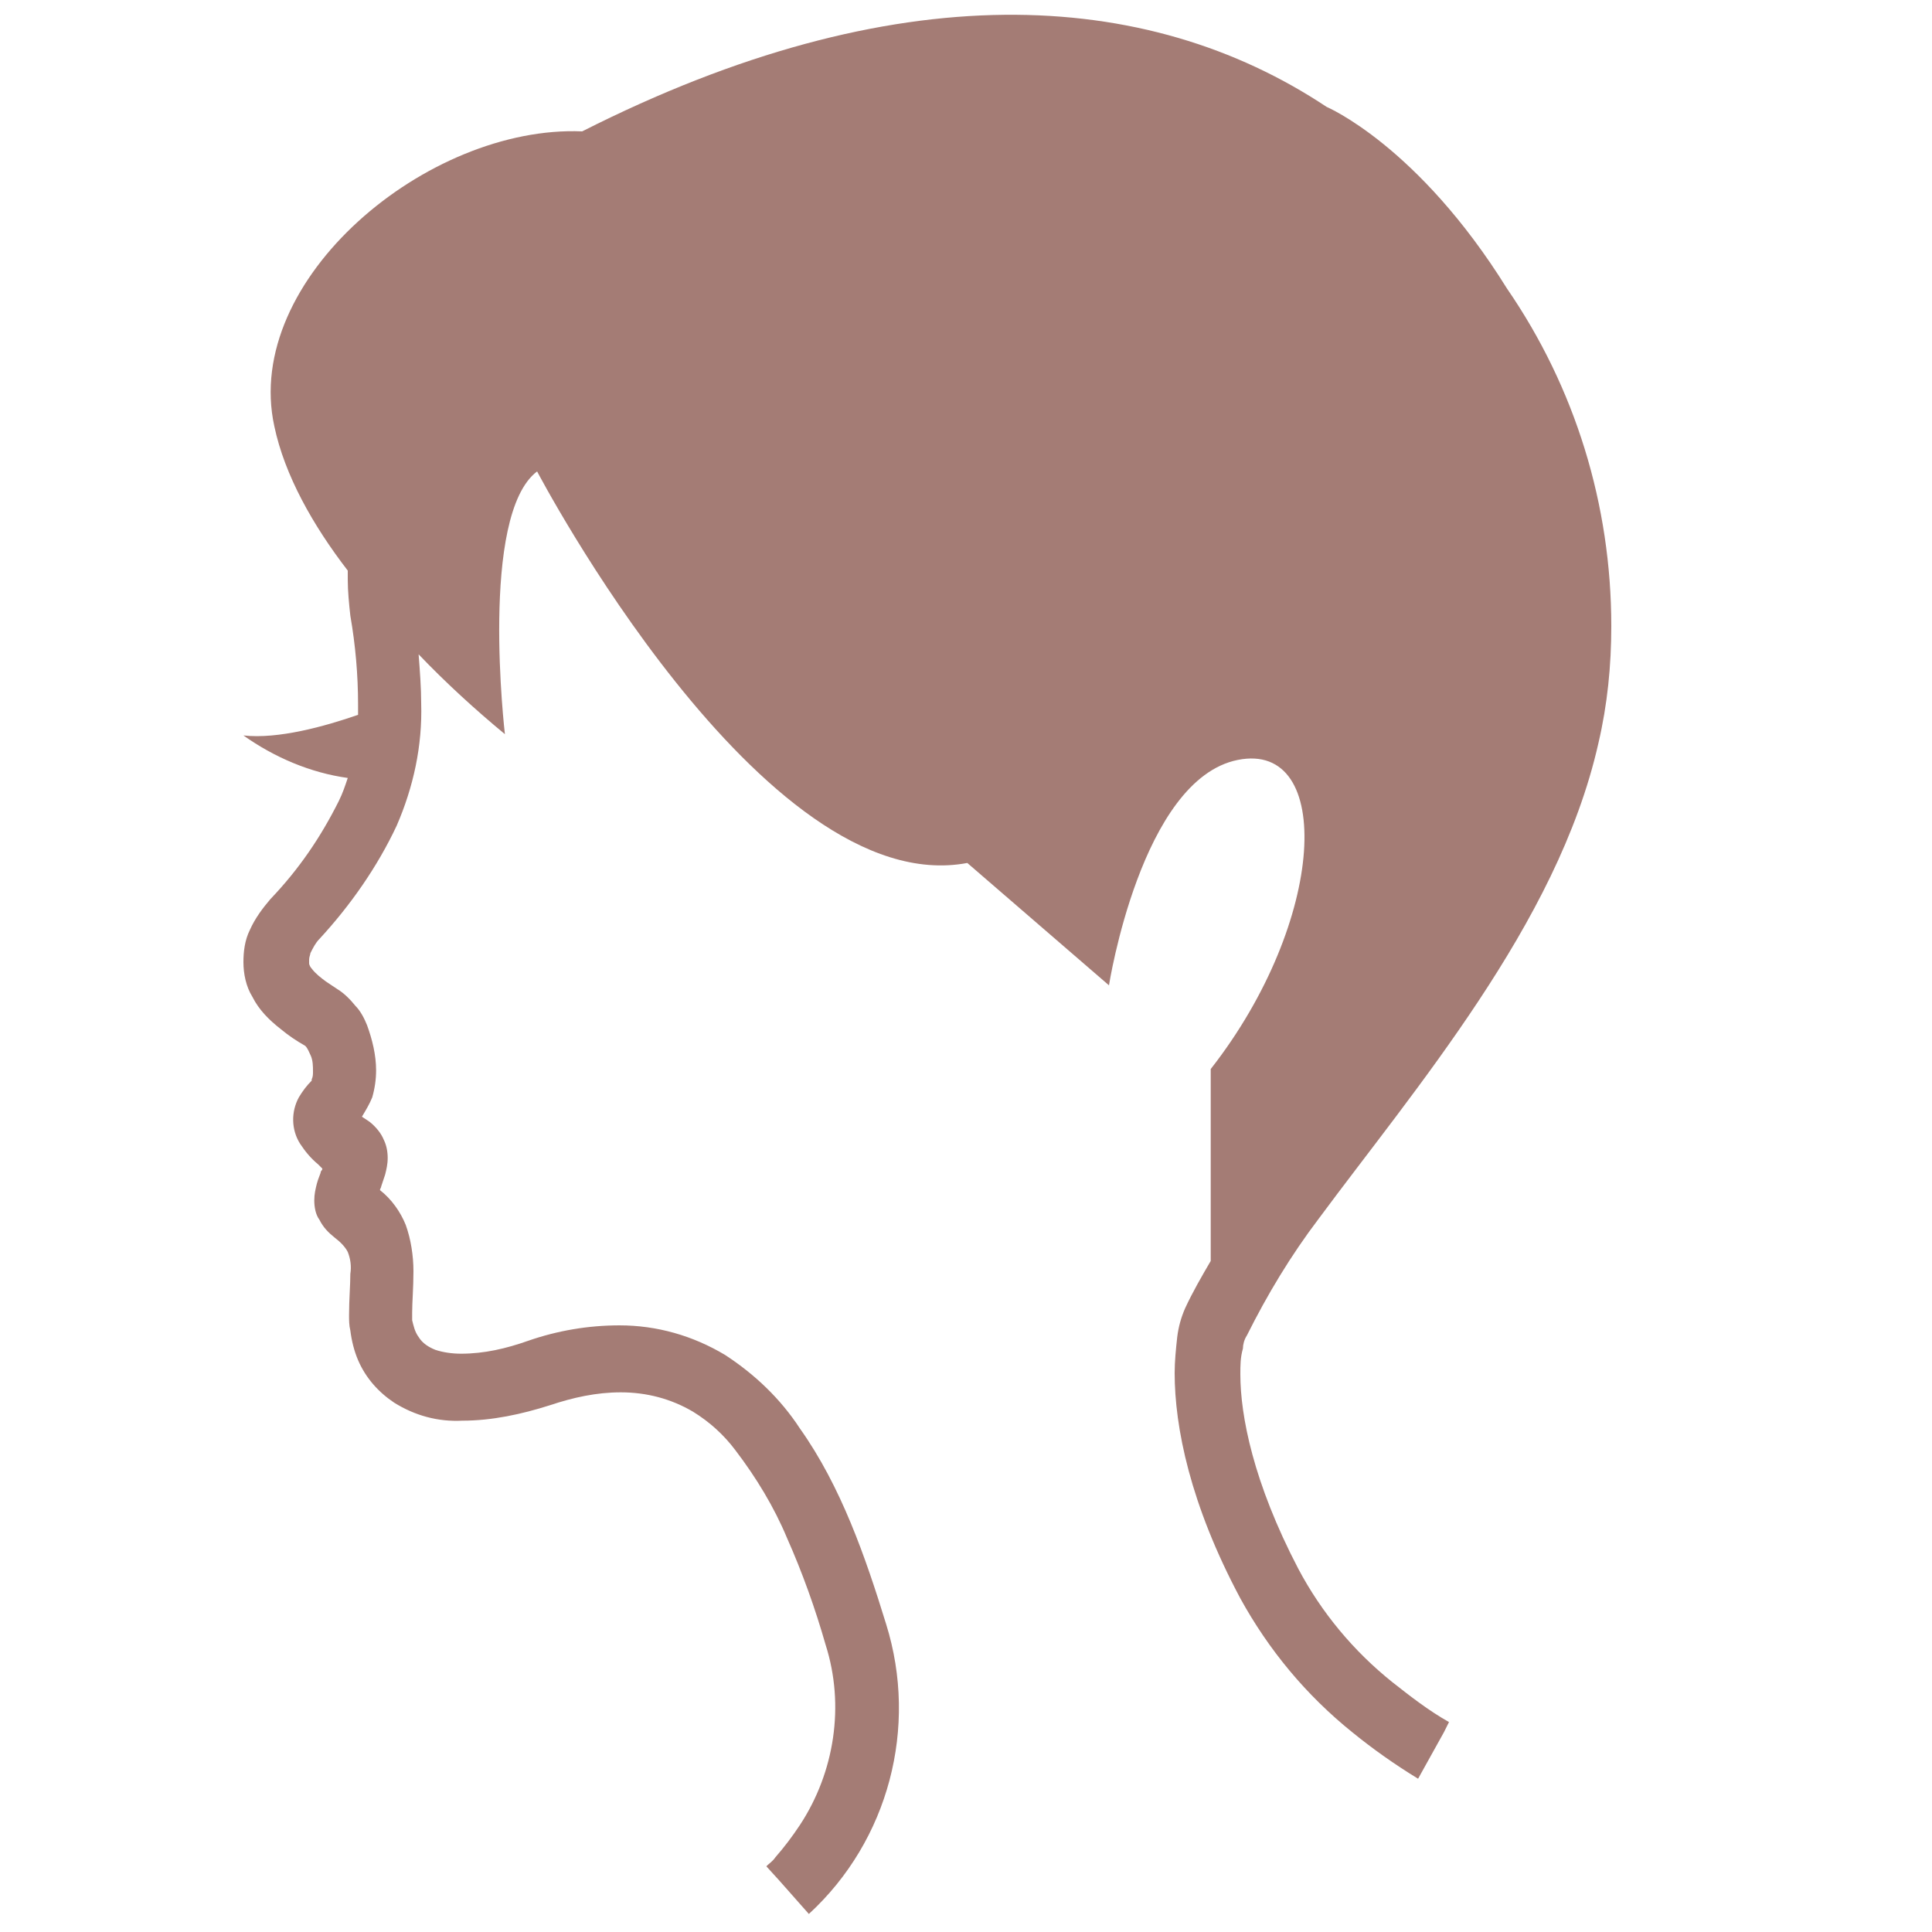 <?xml version="1.0" encoding="utf-8"?>
<!-- Generator: Adobe Illustrator 27.1.1, SVG Export Plug-In . SVG Version: 6.00 Build 0)  -->
<svg version="1.1" id="レイヤー_1" xmlns="http://www.w3.org/2000/svg" xmlns:xlink="http://www.w3.org/1999/xlink" x="0px"
	 y="0px" viewBox="0 0 150 150" style="enable-background:new 0 0 150 150;" xml:space="preserve">
<style type="text/css">
	.st0{fill:#BEA391;}
	.st1{fill:#A47C75;}
</style>
<g id="レイアウト">
	<path class="st0" d="M42.6,109L42.6,109l-2.3,0.8L42.6,109z"/>
	<path class="st1" d="M103,8.3C89-1,69.5-2.1,45.2,10.2c-12-0.5-26.4,11.5-23.9,22.9c0.8,3.8,3,7.7,5.7,11.2c0,0.2,0,0.5,0,0.7
		c0,0.9,0.1,1.9,0.2,2.8c0.4,2.3,0.6,4.6,0.6,6.9c0,0.3,0,0.5,0,0.8c-2.6,0.9-6.2,1.9-8.9,1.6c2.4,1.7,5.2,2.9,8.1,3.3
		c-0.2,0.6-0.4,1.2-0.7,1.8c-1.4,2.8-3.1,5.3-5.3,7.6c-0.6,0.7-1.2,1.5-1.6,2.4c-0.4,0.8-0.5,1.7-0.5,2.5c0,0.9,0.2,1.9,0.7,2.7
		c0.5,1,1.3,1.8,2.2,2.5c0.6,0.5,1.2,0.9,1.9,1.3c0.2,0.2,0.3,0.5,0.4,0.7c0.2,0.4,0.2,0.9,0.2,1.3c0,0.2,0,0.4-0.1,0.6l0,0.1l0,0
		c-0.4,0.4-0.7,0.8-1,1.3c-0.6,1.1-0.6,2.5,0.1,3.6c0.4,0.6,0.8,1.1,1.4,1.6c0.1,0.1,0.2,0.2,0.3,0.3s-0.1,0.2-0.1,0.3
		s-0.2,0.5-0.3,0.9c-0.1,0.4-0.2,0.8-0.2,1.3c0,0.5,0.1,1.1,0.4,1.5c0.3,0.6,0.7,1,1.2,1.4l0.1,0.1l-0.1-0.1c0.4,0.3,0.8,0.7,1,1.1
		c0.2,0.5,0.3,1.1,0.2,1.7c0,0.9-0.1,2-0.1,3.2c0,0.4,0,0.8,0.1,1.2c0.1,0.8,0.3,1.6,0.6,2.3c0.6,1.4,1.6,2.5,2.8,3.3
		c1.6,1,3.4,1.5,5.3,1.4c2.3,0,4.6-0.5,6.8-1.2l0,0c1.8-0.6,3.6-1,5.5-1c2,0,3.9,0.5,5.6,1.5c1.3,0.8,2.4,1.8,3.3,3
		c1.6,2.1,3,4.4,4,6.8c1.2,2.7,2.2,5.5,3,8.3c1.5,4.7,0.7,9.9-2,14c-0.6,0.9-1.2,1.7-1.9,2.5c-0.2,0.3-0.5,0.5-0.6,0.6l-0.1,0.1l0,0
		l0,0l1,1.1l2.3,2.6c6.2-5.7,8.5-14.5,6-22.5c-1.6-5.2-3.5-10.7-6.7-15.2c-1.5-2.3-3.5-4.2-5.8-5.7c-2.5-1.5-5.3-2.3-8.2-2.3
		c-2.4,0-4.8,0.4-7.1,1.2l0,0c-1.7,0.6-3.4,1-5.2,1c-0.7,0-1.4-0.1-2-0.3c-0.5-0.2-1-0.5-1.3-1c-0.3-0.4-0.4-0.9-0.5-1.3
		c0-0.1,0-0.3,0-0.6c0-0.8,0.1-1.9,0.1-3.2c0-1.2-0.2-2.5-0.6-3.6c-0.4-1-1.1-2-2-2.7c0-0.1,0.1-0.2,0.1-0.3
		c0.1-0.3,0.2-0.6,0.3-0.9c0.1-0.4,0.2-0.8,0.2-1.3c0-0.5-0.1-1-0.3-1.4c-0.2-0.5-0.6-1-1.1-1.4l-0.6-0.4c0.3-0.5,0.6-1,0.8-1.5
		c0.2-0.7,0.3-1.4,0.3-2.1c0-1.2-0.3-2.4-0.7-3.5c-0.2-0.5-0.5-1.1-0.9-1.5c-0.4-0.5-0.9-1-1.4-1.3c-0.3-0.2-0.6-0.4-0.9-0.6
		c-0.4-0.3-0.8-0.6-1.1-1c-0.1-0.1-0.2-0.3-0.2-0.4c0-0.1,0-0.2,0-0.3c0-0.2,0.1-0.4,0.1-0.5c0.2-0.4,0.4-0.8,0.7-1.1
		c2.4-2.6,4.5-5.6,6-8.8c1.3-3,2-6.2,1.9-9.5c0-1.2-0.1-2.5-0.2-3.8c2.1,2.2,4.4,4.3,6.7,6.2c0,0-2-17,2.5-20.4
		c0,0,17.5,33.4,33.4,30.4l11,9.5c0,0,2.5-16,10-17.5S103,71.5,94,83v14.9c-0.7,1.2-1.4,2.4-2,3.7c-0.3,0.7-0.5,1.4-0.6,2.2
		c-0.1,0.9-0.2,1.9-0.2,2.8c0,4.2,1.2,10.2,5.1,17.5c2.2,4,5.1,7.5,8.7,10.4c1.6,1.3,3.3,2.5,5.1,3.6l2-3.6l0.4-0.8l0,0
		c-1.6-0.9-3-2-4.4-3.1c-3-2.4-5.5-5.4-7.3-8.8c-3.5-6.7-4.5-11.9-4.5-15.1c0-0.7,0-1.3,0.2-2c0-0.3,0.1-0.7,0.3-1
		c1.6-3.2,3.4-6.2,5.6-9.1c3.7-5,8.3-10.7,12.4-16.9s7.7-12.9,9.3-20c0.7-3,1-6,1-9.1c0-9.4-2.8-18.5-8.1-26.2
		C110.1,11.3,103,8.3,103,8.3z"/>
</g>
</svg>
